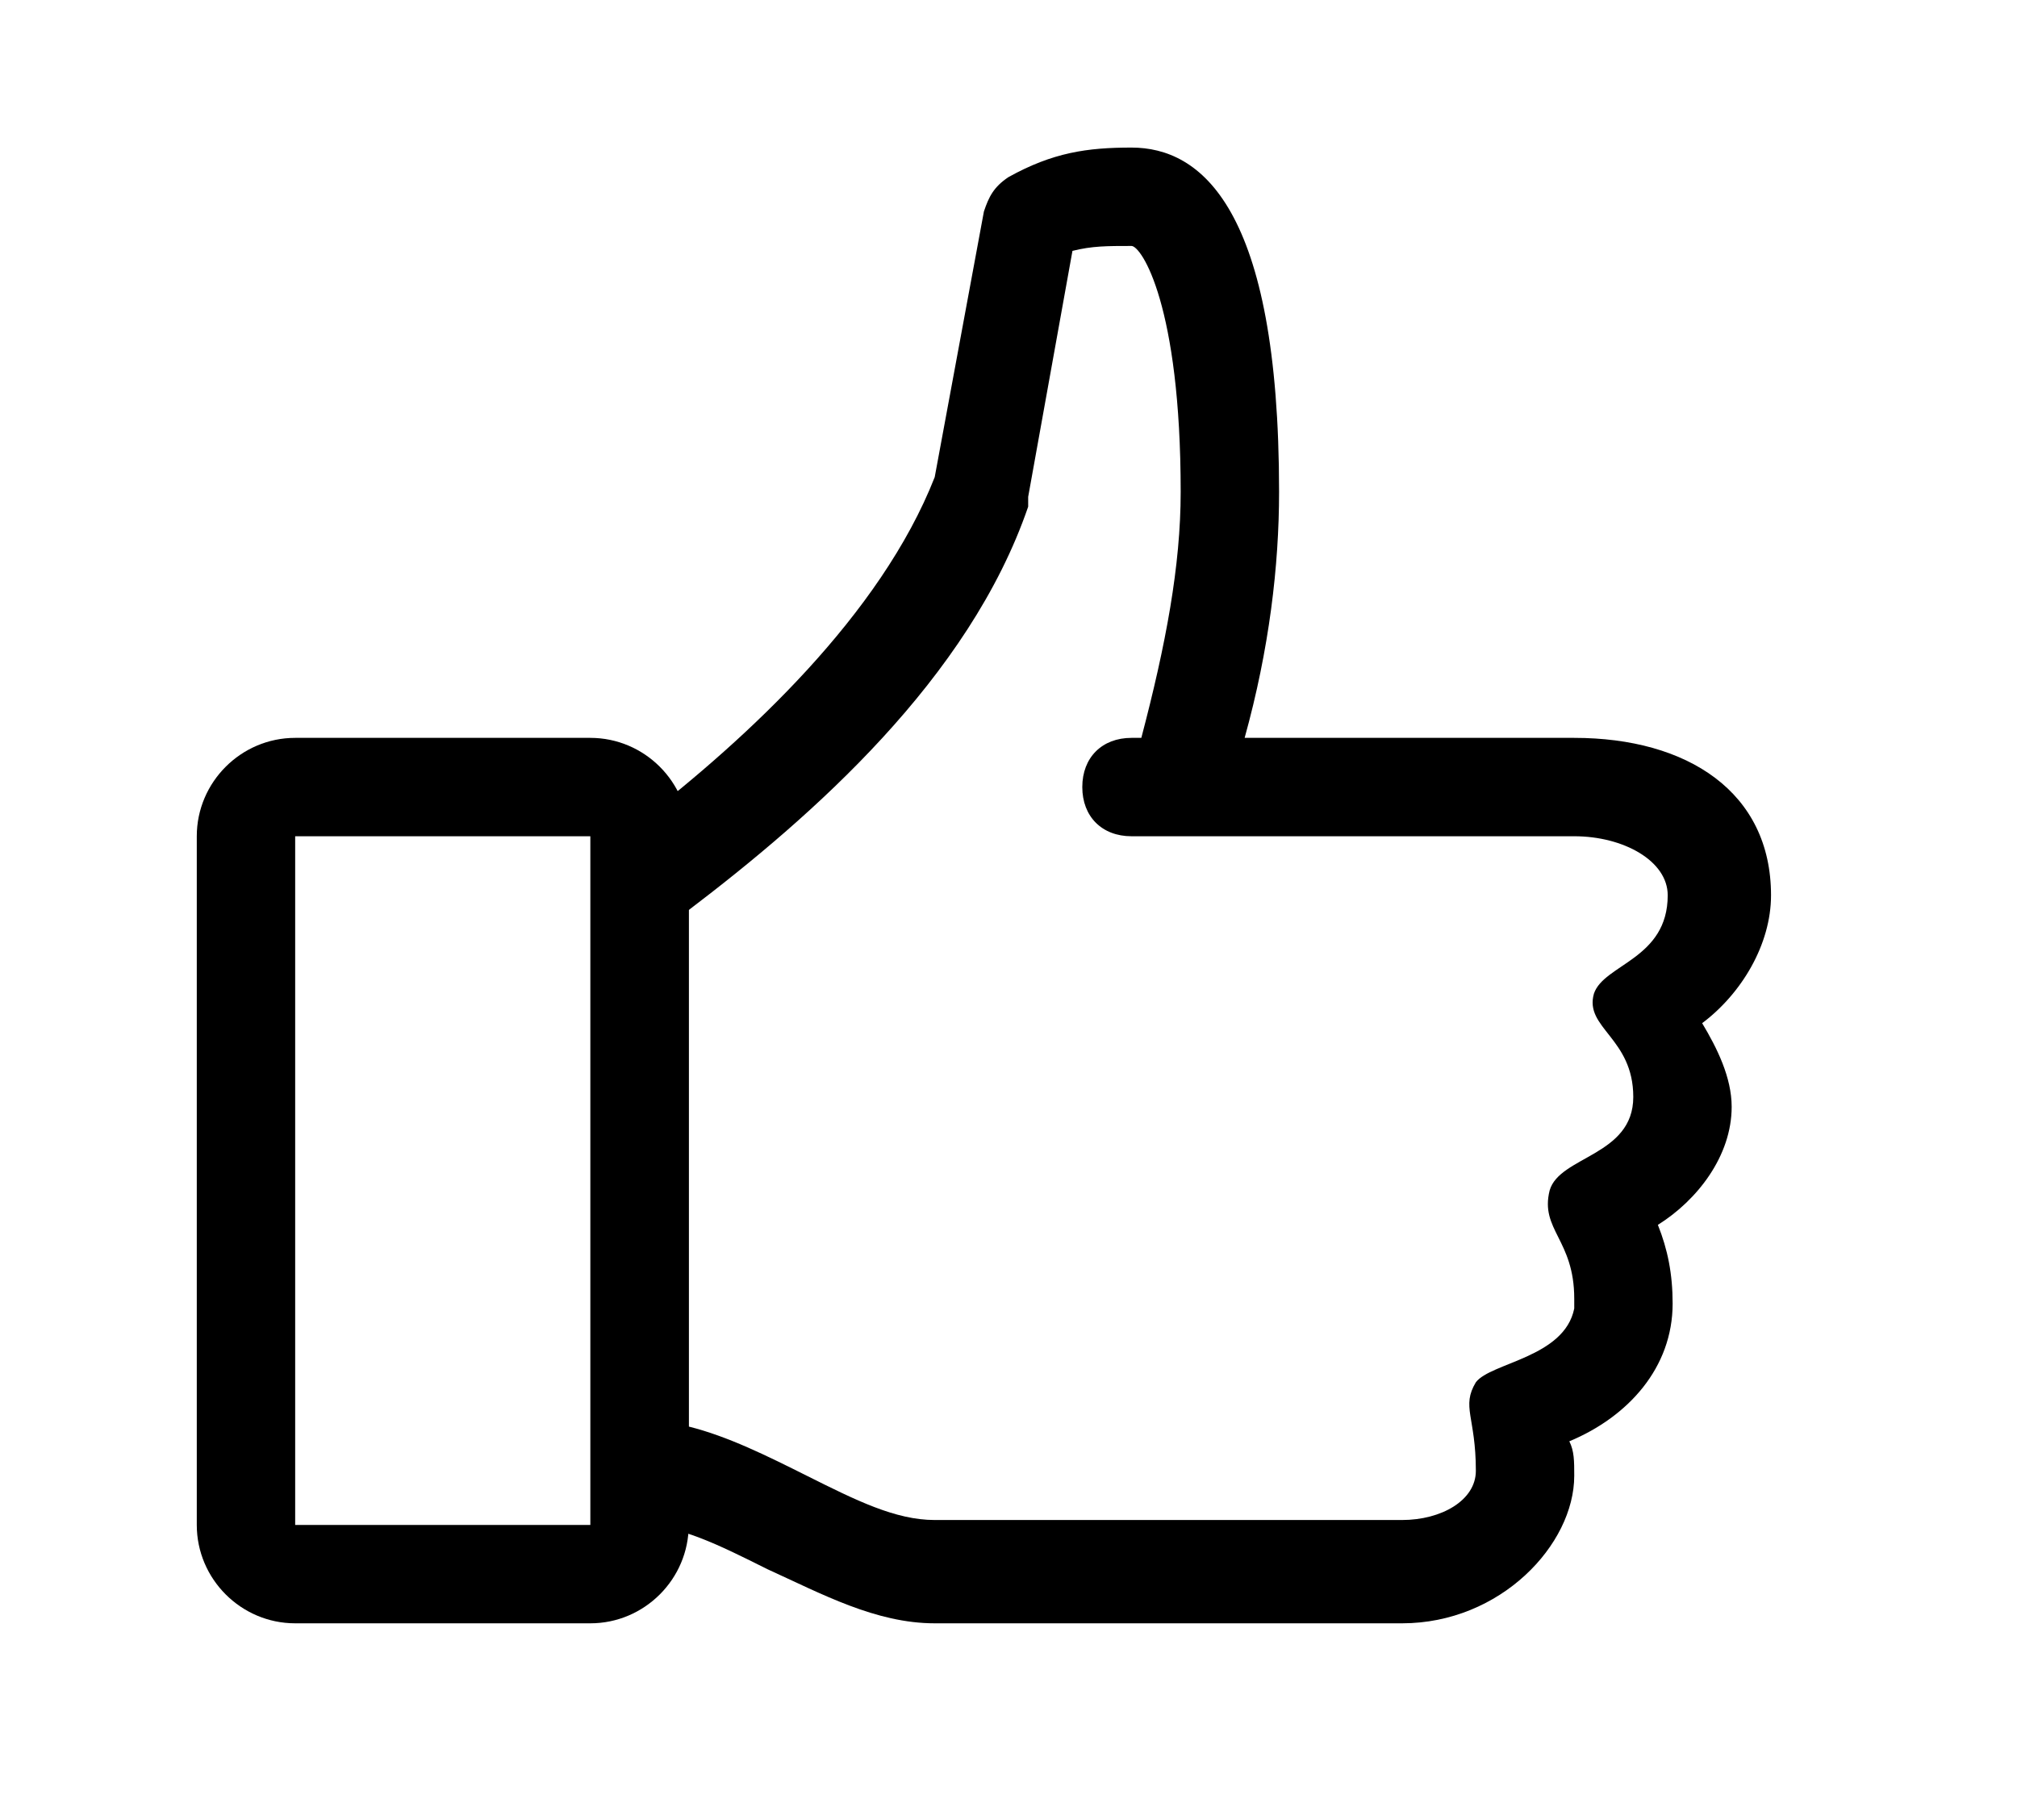 <?xml version="1.0" encoding="UTF-8"?> <svg xmlns="http://www.w3.org/2000/svg" width="41" height="37" viewBox="0 0 41 37" fill="none"><path d="M36 18.2C36 16.1 34.3 15 32 15H25.3C25.8 13.2 26 11.5 26 10C26 4.2 24.4 3 23 3C22.1 3 21.4 3.1 20.5 3.6C20.2 3.8 20.1 4 20 4.3L19 9.7C17.9 12.5 15.2 15 13 16.7V31C13.8 31 14.6 31.4 15.6 31.9C16.7 32.4 17.8 33 19 33H28.5C30.5 33 32 31.4 32 30C32 29.7 32 29.5 31.9 29.3C33.1 28.8 34 27.8 34 26.5C34 25.9 33.9 25.4 33.7 24.9C34.5 24.4 35.2 23.5 35.2 22.5C35.2 21.9 34.9 21.3 34.6 20.8C35.4 20.2 36 19.2 36 18.2ZM33.9 18.2C33.9 19.5 32.6 19.6 32.4 20.2C32.2 20.9 33.2 21.1 33.2 22.3C33.2 23.5 31.7 23.5 31.5 24.2C31.3 25 32 25.2 32 26.4V26.6C31.8 27.6 30.3 27.7 30 28.1C29.7 28.6 30 28.8 30 29.9C30 30.5 29.3 30.9 28.5 30.9H19C18.2 30.9 17.4 30.5 16.4 30C15.6 29.6 14.8 29.2 14 29V18.5C16.5 16.6 19.7 13.8 20.9 10.3V10.1L21.8 5.1C22.2 5 22.5 5 23 5C23.2 5 24 6.2 24 10C24 11.5 23.7 13.1 23.2 15H23C22.4 15 22 15.4 22 16C22 16.6 22.4 17 23 17H32C33 17 33.9 17.5 33.9 18.2Z" fill="black"></path><path d="M12 33H6C4.9 33 4 32.1 4 31V17C4 15.9 4.9 15 6 15H12C13.1 15 14 15.9 14 17V31C14 32.1 13.1 33 12 33ZM6 17V31H12V17H6Z" fill="black"></path></svg> 